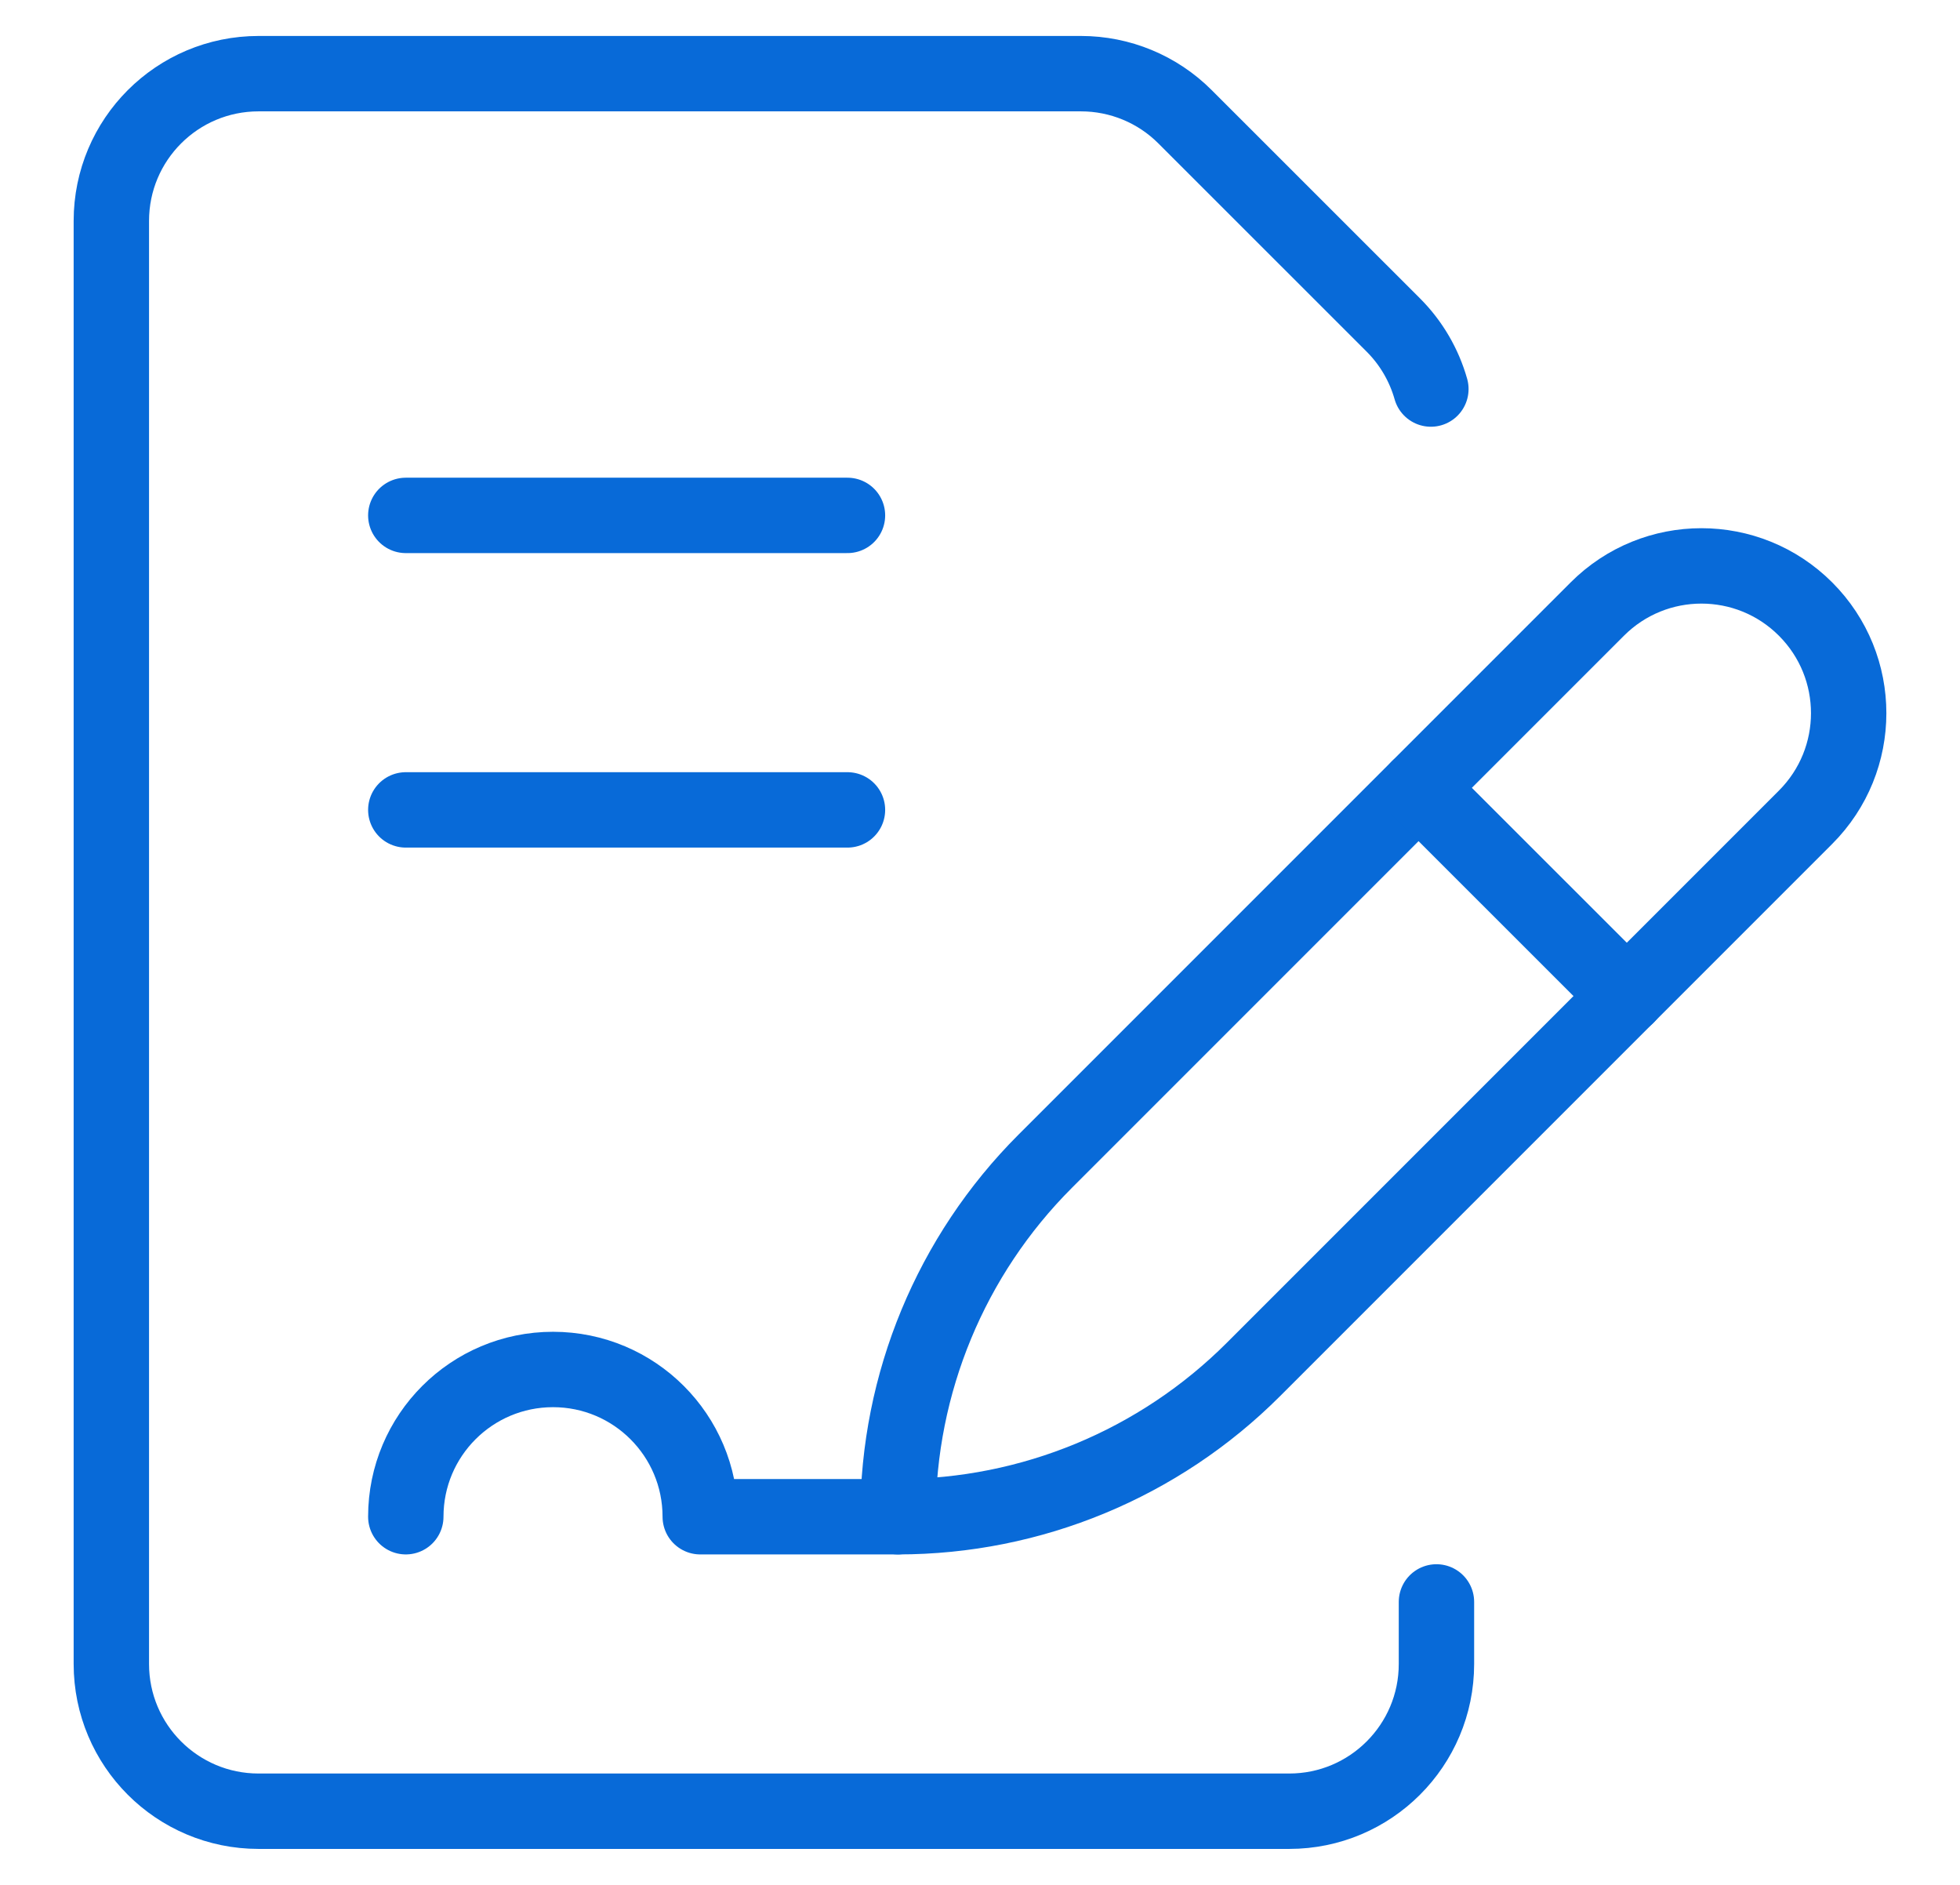 <svg width="26" height="25" viewBox="0 0 26 25" fill="none" xmlns="http://www.w3.org/2000/svg">
<g clip-path="url(#clip0_536_2803)">
<path d="M11.912 20.117C11.912 18.348 12.615 16.652 13.865 15.402L21.189 8.078C21.952 7.315 23.188 7.315 23.951 8.078C24.714 8.841 24.714 10.077 23.951 10.84L16.627 18.164C15.377 19.414 13.681 20.117 11.912 20.117Z" stroke="#086AD8" stroke-miterlimit="10" stroke-linecap="round" stroke-linejoin="round"/>
<path d="M21.581 13.212L18.818 10.45" stroke="#086AD8" stroke-miterlimit="10" stroke-linecap="round" stroke-linejoin="round"/>
<path d="M19.055 21.247V22.07C19.055 23.149 18.18 24.023 17.102 24.023H3.43C2.351 24.023 1.477 23.149 1.477 22.07V2.93C1.477 1.851 2.351 0.977 3.43 0.977H14.339C14.857 0.977 15.354 1.182 15.72 1.549L18.483 4.311C18.721 4.549 18.891 4.842 18.981 5.16" stroke="#086AD8" stroke-miterlimit="10" stroke-linecap="round" stroke-linejoin="round"/>
<path d="M5.383 20.117C5.383 19.038 6.257 18.164 7.336 18.164C8.415 18.164 9.289 19.038 9.289 20.117H11.912" stroke="#086AD8" stroke-miterlimit="10" stroke-linecap="round" stroke-linejoin="round"/>
<path d="M5.383 6.836H11.242" stroke="#086AD8" stroke-miterlimit="10" stroke-linecap="round" stroke-linejoin="round"/>
<path d="M5.383 10.742H11.242" stroke="#086AD8" stroke-miterlimit="10" stroke-linecap="round" stroke-linejoin="round"/>
</g>
<defs>
<clipPath id="clip0_536_2803">
<rect width="25" height="25" fill="white" transform="translate(0.5)"/>
</clipPath>
</defs>
</svg>
